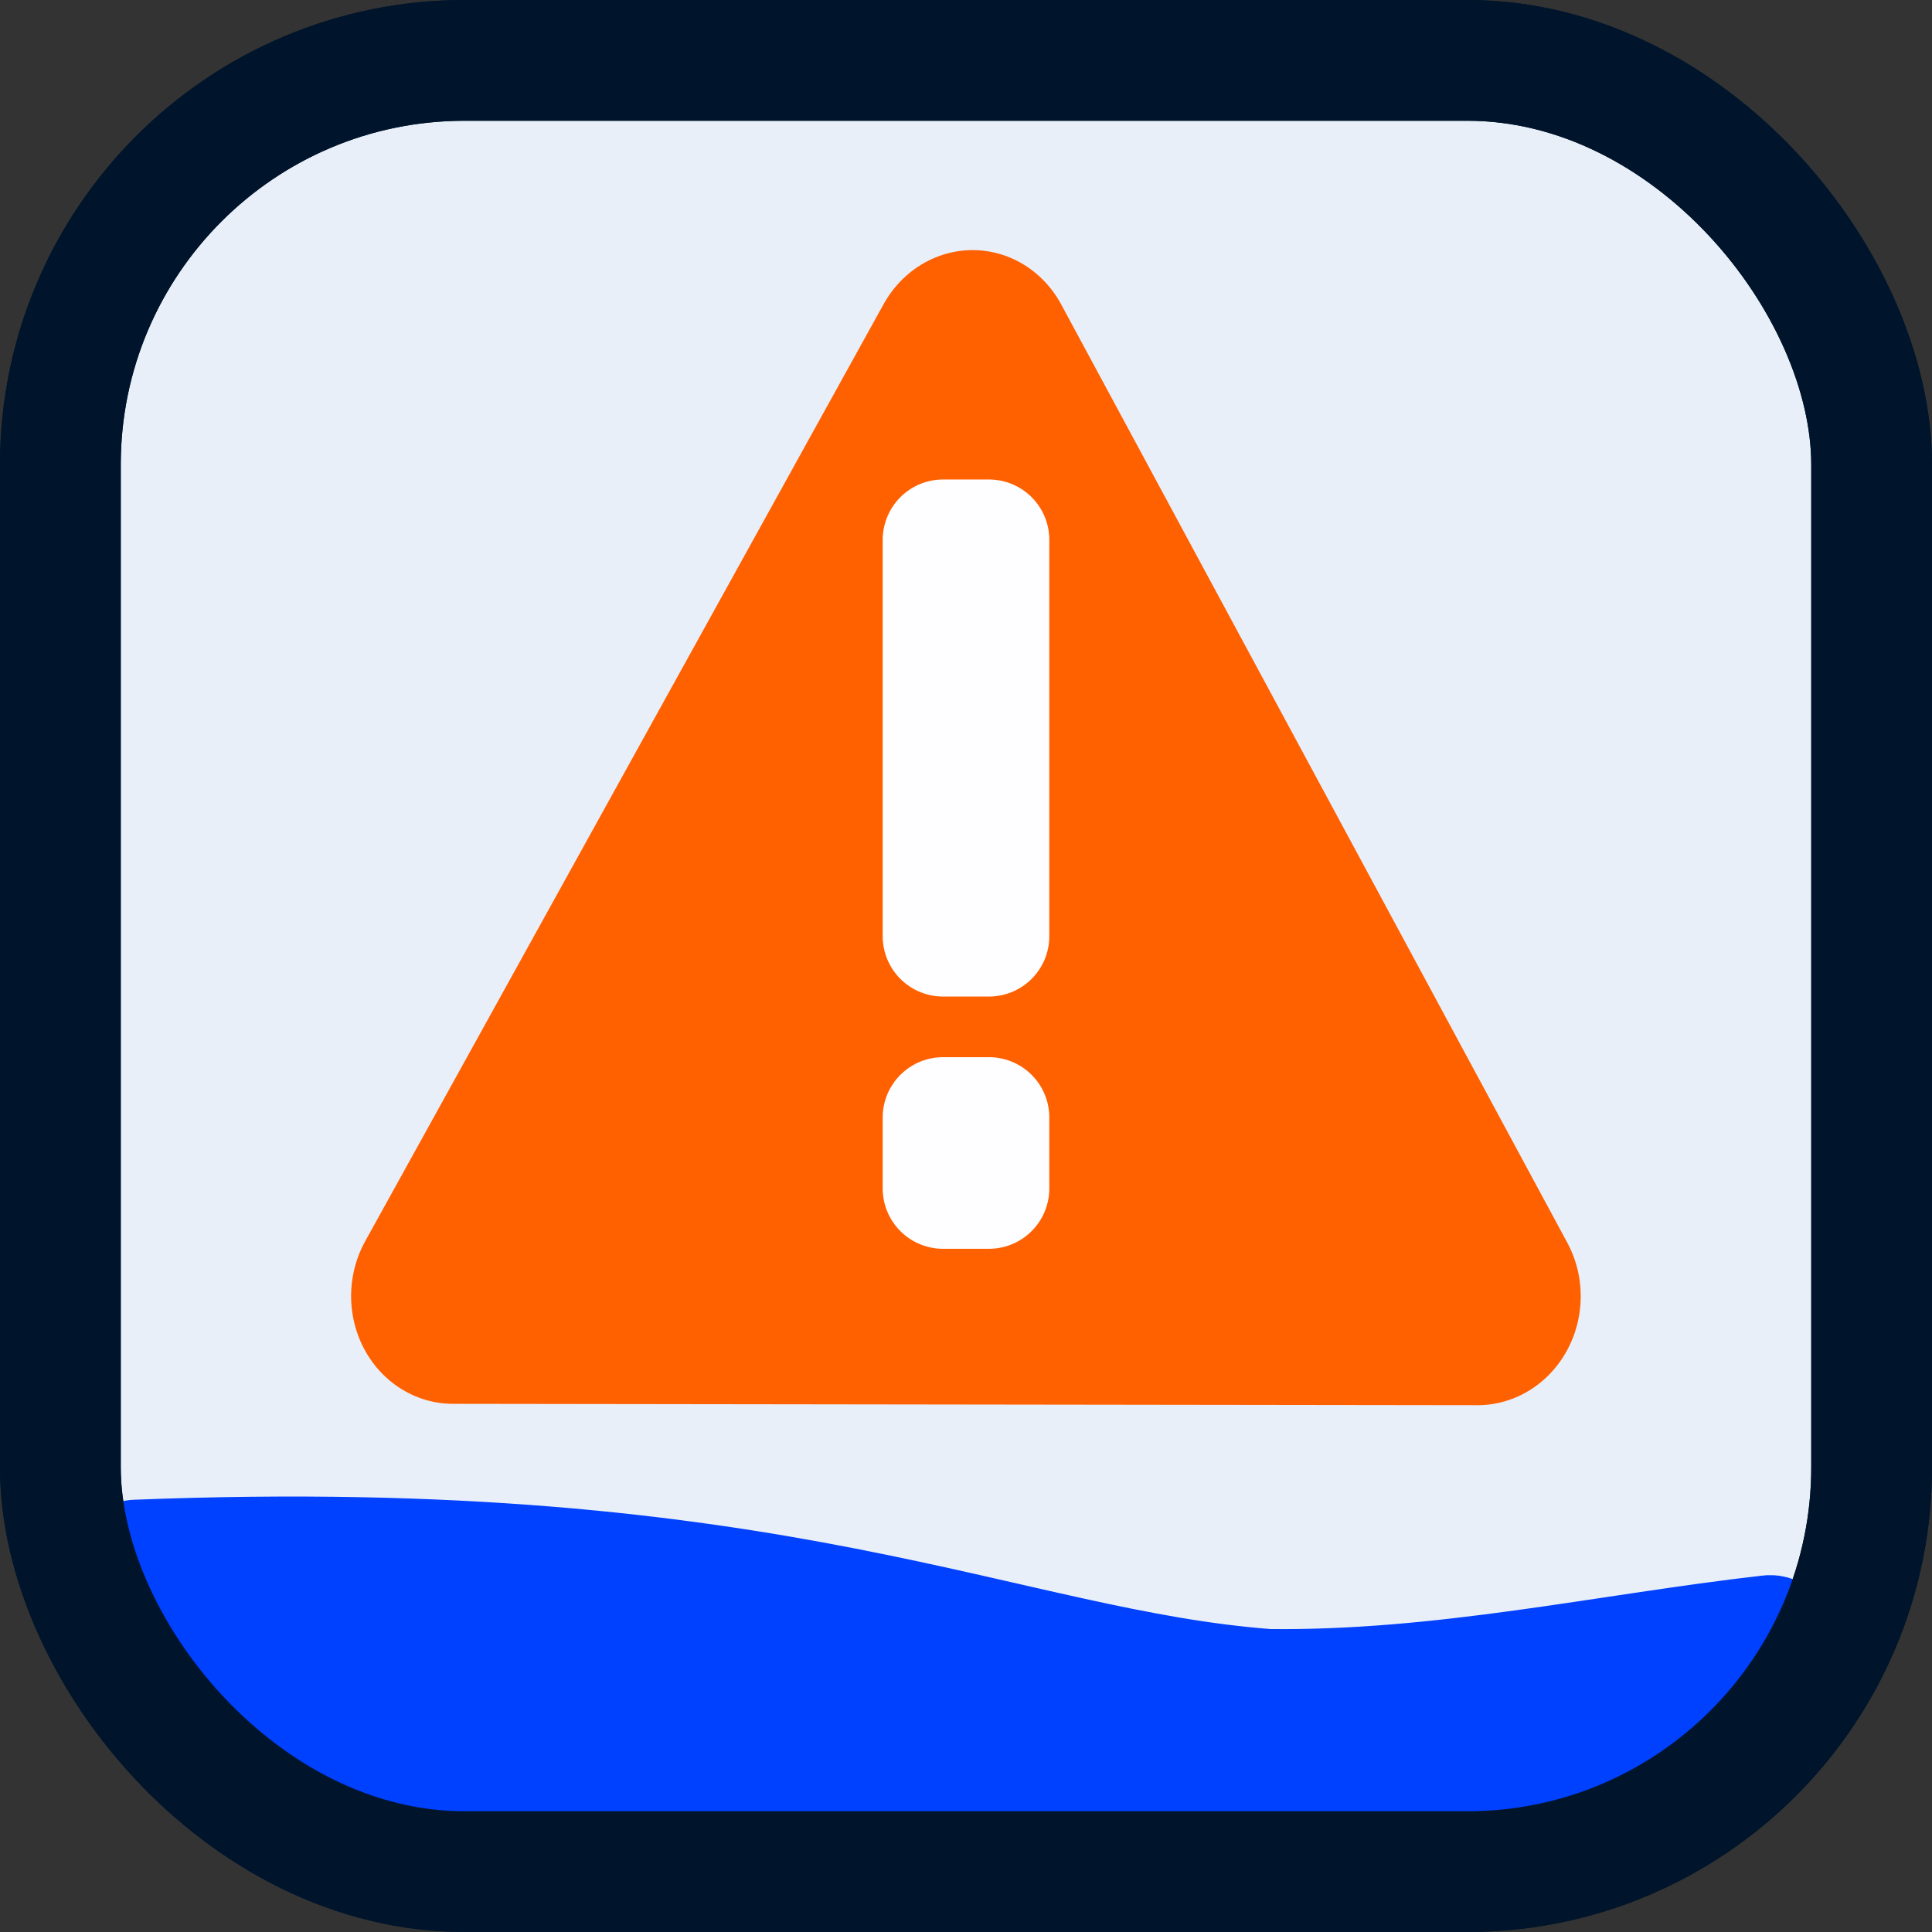 <?xml version="1.0" encoding="UTF-8" standalone="no"?>
<!-- Created with Inkscape (http://www.inkscape.org/) -->

<svg
   xmlns:dc="http://purl.org/dc/elements/1.1/"
   xmlns:cc="http://creativecommons.org/ns#"
   xmlns:rdf="http://www.w3.org/1999/02/22-rdf-syntax-ns#"
   xmlns:svg="http://www.w3.org/2000/svg"
   xmlns="http://www.w3.org/2000/svg"
   xmlns:sodipodi="http://sodipodi.sourceforge.net/DTD/sodipodi-0.dtd"
   xmlns:inkscape="http://www.inkscape.org/namespaces/inkscape"
   width="16"
   height="16"
   id="svg2"
   version="1.1"
   inkscape:version="0.48.3.1 r9886"
   sodipodi:docname="WhwHazard16.svg">
  <rect width="100%" height="100%" fill="#333333" stroke="none"/>
  <defs
     id="defs4" />
  <sodipodi:namedview
     id="base"
     pagecolor="#ffffff"
     bordercolor="#666666"
     borderopacity="1.0"
     inkscape:pageopacity="0.0"
     inkscape:pageshadow="2"
     inkscape:zoom="22.4"
     inkscape:cx="4.7945795"
     inkscape:cy="6.4539525"
     inkscape:document-units="px"
     inkscape:current-layer="layer2"
     showgrid="false"
     inkscape:window-width="1280"
     inkscape:window-height="724"
     inkscape:window-x="0"
     inkscape:window-y="24"
     inkscape:window-maximized="1" />
  <g
     inkscape:groupmode="layer"
     id="layer2"
     inkscape:label="Zeichnung"
     style="display:inline">
    <rect
       style="color:#000000;fill:#e8eff8;fill-opacity:1;stroke:#00152b;stroke-width:1;stroke-linecap:square;stroke-linejoin:round;stroke-miterlimit:4;stroke-opacity:1;stroke-dasharray:none;stroke-dashoffset:0;marker:none;visibility:visible;display:inline;overflow:visible;enable-background:accumulate"
       id="rect10521"
       width="15"
       height="15"
       x="0.5"
       y="0.5"
       ry="3.348" />
    <path
       sodipodi:type="star"
       style="color:#000000;fill:#ff6000;fill-opacity:1;fill-rule:nonzero;stroke:#ff6000;stroke-width:1.199;stroke-linecap:square;stroke-linejoin:round;stroke-miterlimit:4;stroke-opacity:1;stroke-dasharray:none;stroke-dashoffset:0;marker:none;visibility:visible;display:inline;overflow:visible;enable-background:accumulate"
       id="path11295"
       sodipodi:sides="3"
       sodipodi:cx="2.4622469"
       sodipodi:cy="7.603107"
       sodipodi:r1="3.4585972"
       sodipodi:r2="1.7292986"
       sodipodi:arg1="0.37372682"
       sodipodi:arg2="1.4209244"
       inkscape:flatsided="true"
       inkscape:rounded="0"
       inkscape:randomized="0"
       d="M 5.682,8.866 -0.241,9.76 1.946,4.183 z"
       inkscape:transform-center-x="-0.016310036"
       inkscape:transform-center-y="1.2925305"
       transform="matrix(-0.891,1.169,-1.101,-0.935,18.581,12.376)" />
    <path
       style="fill:#0040ff;fill-opacity:1;stroke:#0040ff;stroke-width:1px;stroke-linecap:butt;stroke-linejoin:round;stroke-opacity:1"
       d="m 1.127,12.92 c 5.329,-0.21 7.175,0.907 9.375,1.071 1.45,0.017 2.8,-0.292 4.152,-0.446 0.226,-0.026 -0.353,1.235 -0.804,1.25 C 4.756,14.734 2.454,15.287 1.127,12.92 z"
       id="path11314"
       inkscape:connector-curvature="0"
       sodipodi:nodetypes="ccscc" />
    <rect
       ry="3.348"
       y="0.5"
       x="0.5"
       height="15"
       width="15"
       id="rect10824"
       style="color:#000000;fill:none;fill-opacity:1;stroke:#00152b;stroke-width:1;stroke-linecap:square;stroke-linejoin:round;stroke-miterlimit:4;stroke-opacity:1;stroke-dasharray:none;stroke-dashoffset:0;marker:none;visibility:visible;display:inline;overflow:visible;enable-background:accumulate" />
    <rect
       style="color:#000000;fill:#0040ff;fill-opacity:1;fill-rule:nonzero;stroke:#fefdff;stroke-width:1;stroke-linecap:square;stroke-linejoin:round;stroke-miterlimit:4;stroke-opacity:1;stroke-dasharray:none;stroke-dashoffset:0;marker:none;visibility:visible;display:inline;overflow:visible;enable-background:accumulate"
       id="rect3043"
       width="0.38"
       height="3.282"
       x="7.81"
       y="4.471" />
    <rect
       y="9.255"
       x="7.81"
       height="0.587"
       width="0.38"
       id="rect3047"
       style="color:#000000;fill:#0040ff;fill-opacity:1;fill-rule:nonzero;stroke:#fefdff;stroke-width:1;stroke-linecap:square;stroke-linejoin:round;stroke-miterlimit:4;stroke-opacity:1;stroke-dasharray:none;stroke-dashoffset:0;marker:none;visibility:visible;display:inline;overflow:visible;enable-background:accumulate" />
  </g>
</svg>
